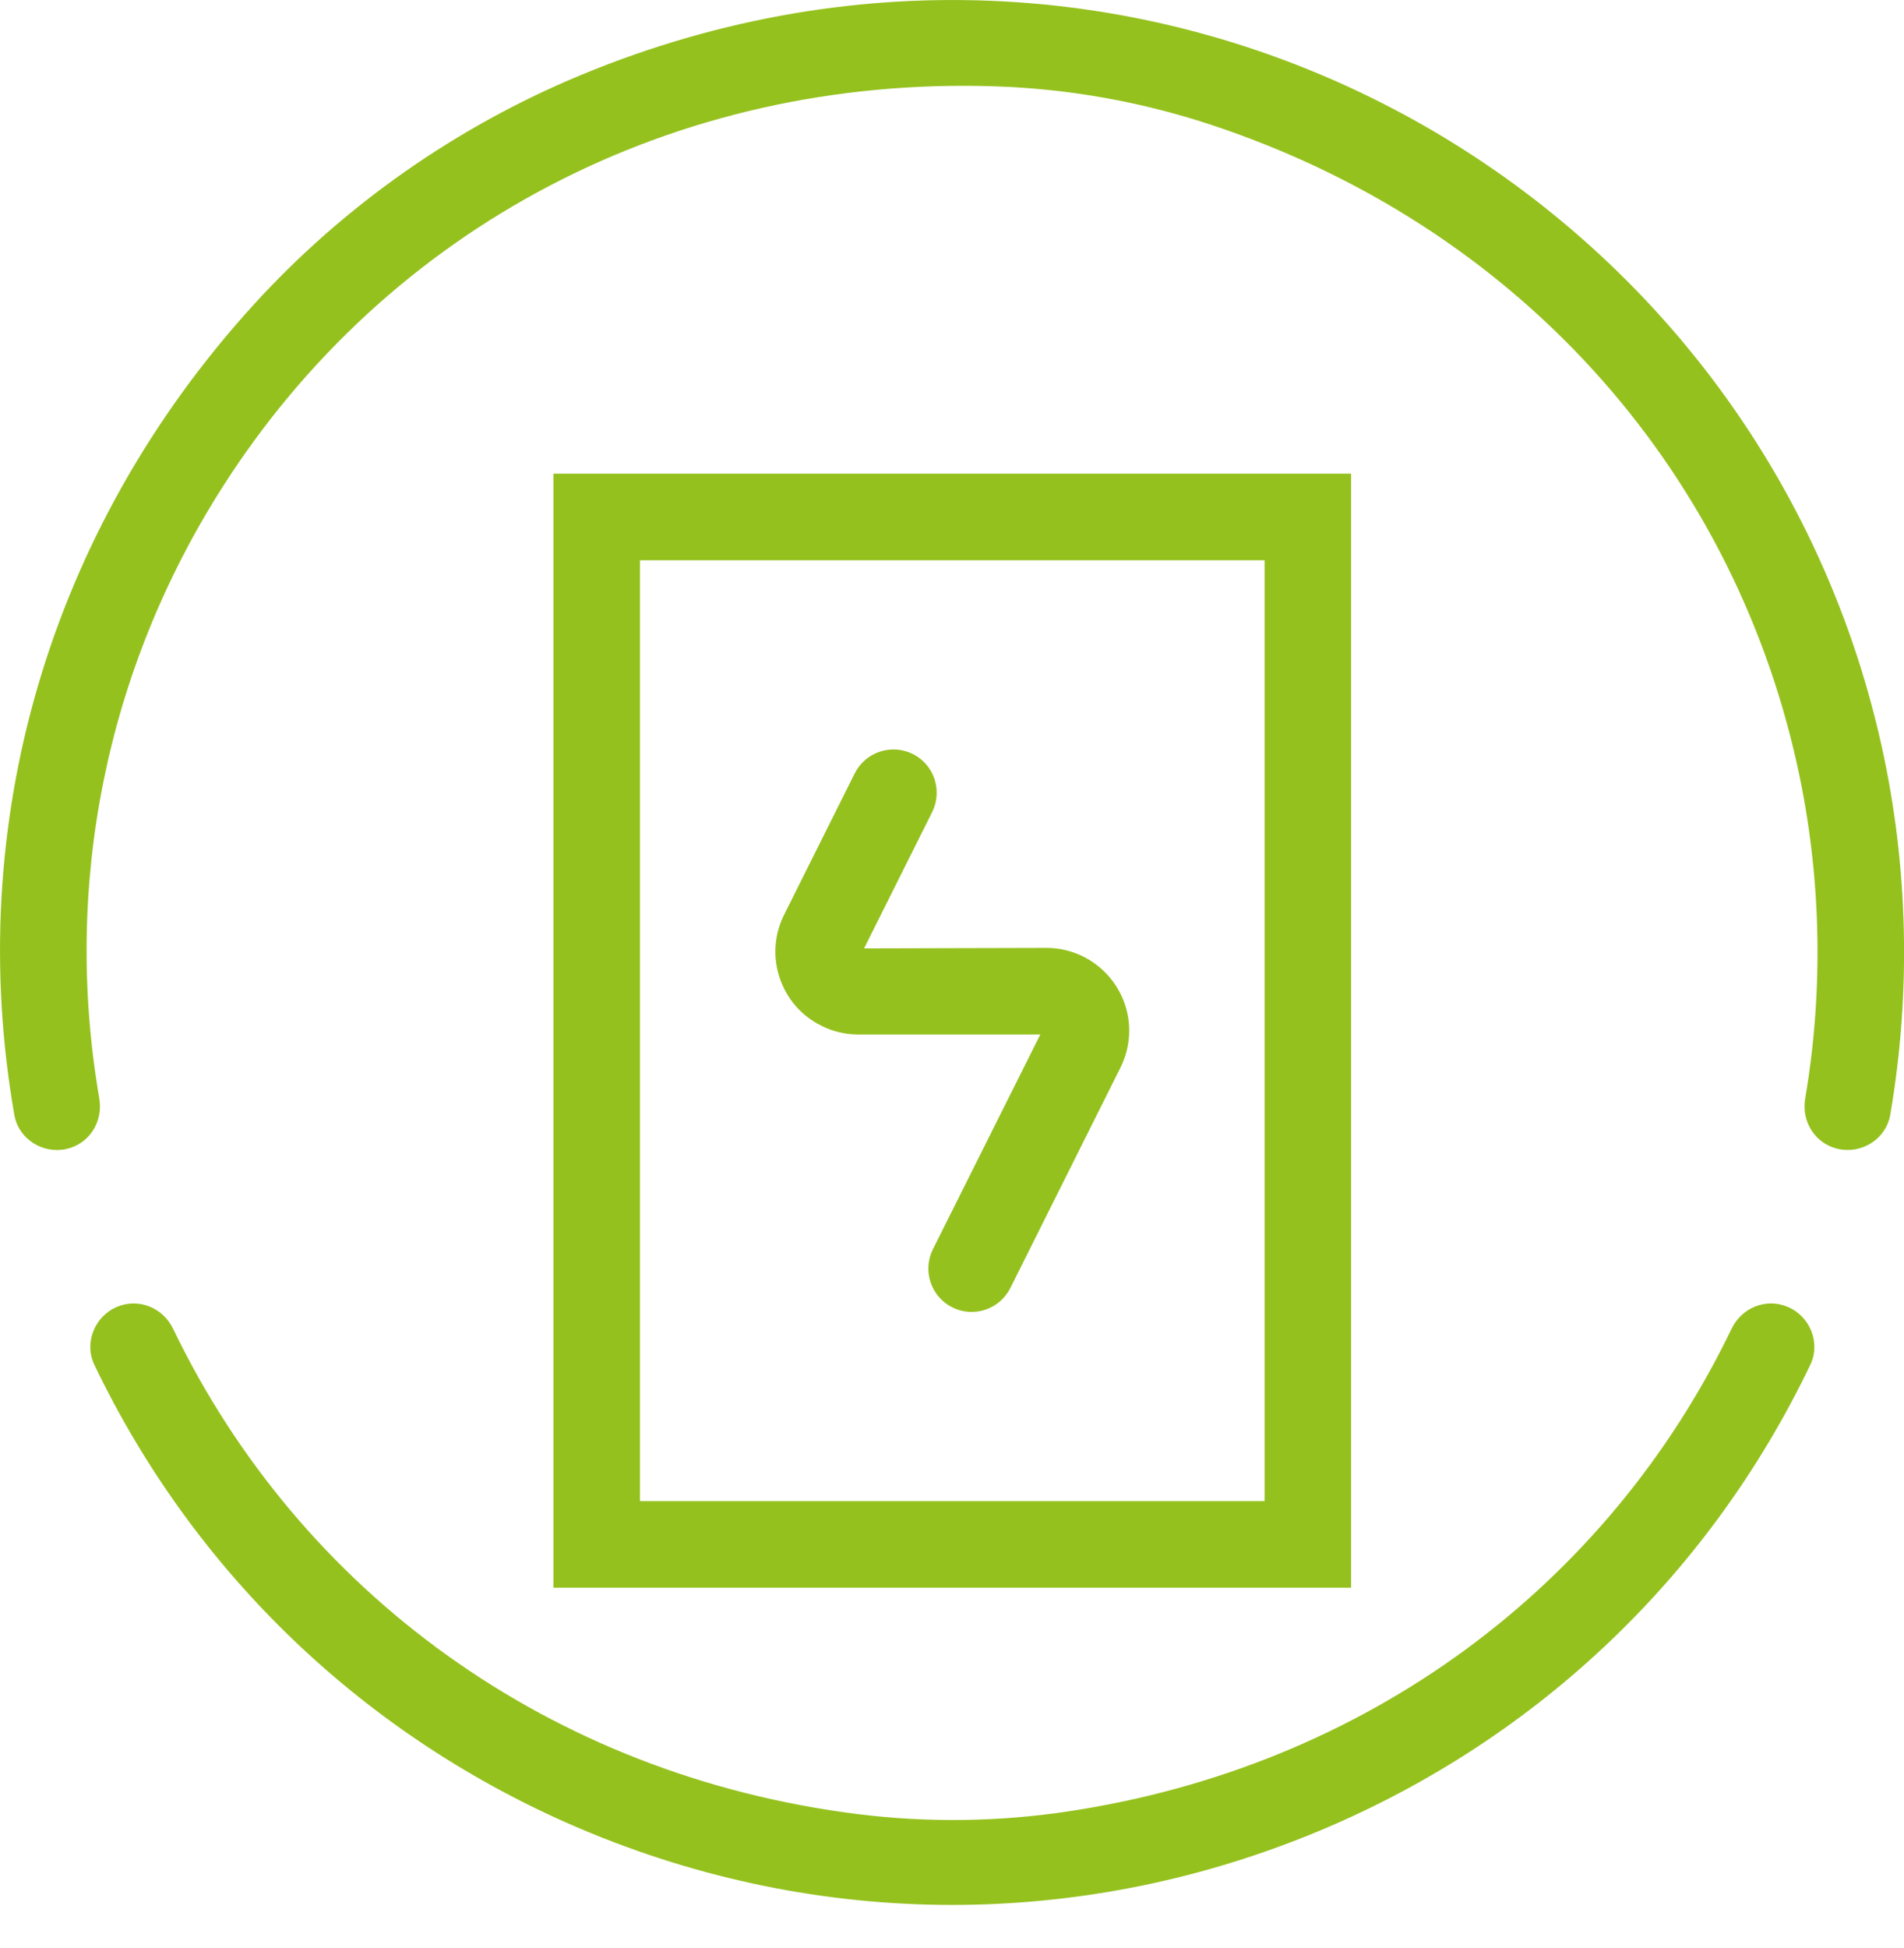 <svg width="44" height="45" viewBox="0 0 44 45" fill="none" xmlns="http://www.w3.org/2000/svg">
<path d="M31.223 36.679H12.789V10.943H31.223V36.679ZM14.79 34.679H29.224V12.943H14.79V34.679ZM42.477 26.543C43.028 26.665 43.586 26.311 43.682 25.755C44.166 22.942 44.1 20.017 43.483 17.235C40.573 4.118 26.445 -3.669 13.418 1.736C10.545 2.929 7.948 4.747 5.854 7.048C1.106 12.268 -0.836 19.073 0.331 25.756C0.427 26.312 0.985 26.666 1.535 26.544C2.063 26.427 2.387 25.913 2.295 25.378C1.448 20.47 2.444 15.491 5.138 11.259C8.946 5.281 15.543 1.743 23.008 1.995C24.688 2.051 26.359 2.348 27.956 2.873C35.029 5.2 39.999 10.767 41.53 17.669C42.089 20.189 42.151 22.835 41.716 25.381C41.625 25.915 41.95 26.425 42.477 26.543ZM22.005 44.008C24.794 44.008 27.585 43.471 30.249 42.395C35.377 40.321 39.458 36.486 41.834 31.531C42.078 31.023 41.83 30.41 41.312 30.191C40.813 29.98 40.25 30.209 40.015 30.698C37.149 36.648 31.575 40.816 24.673 41.849C23.07 42.09 21.434 42.111 19.825 41.91C12.715 41.022 6.928 36.774 4 30.698C3.765 30.209 3.202 29.98 2.704 30.191C2.186 30.41 1.938 31.023 2.181 31.531C4.497 36.36 8.453 40.142 13.413 42.248C16.177 43.42 19.089 44.008 22.005 44.008ZM22.007 30.203C21.513 29.956 21.312 29.355 21.559 28.86L24.041 23.899H19.832C19.534 23.899 19.236 23.828 18.971 23.692C18.518 23.466 18.178 23.073 18.016 22.587C17.855 22.102 17.893 21.584 18.123 21.127L19.752 17.867C19.999 17.374 20.599 17.173 21.094 17.419C21.588 17.666 21.788 18.267 21.541 18.762L19.968 21.91L24.182 21.899C25.236 21.899 26.095 22.756 26.095 23.811C26.095 24.107 26.024 24.402 25.892 24.666L23.349 29.755C23.101 30.25 22.501 30.45 22.007 30.203ZM19.912 22.02L19.911 22.024L19.914 22.024L19.912 22.02Z" fill="#95C11E"/>
</svg>
